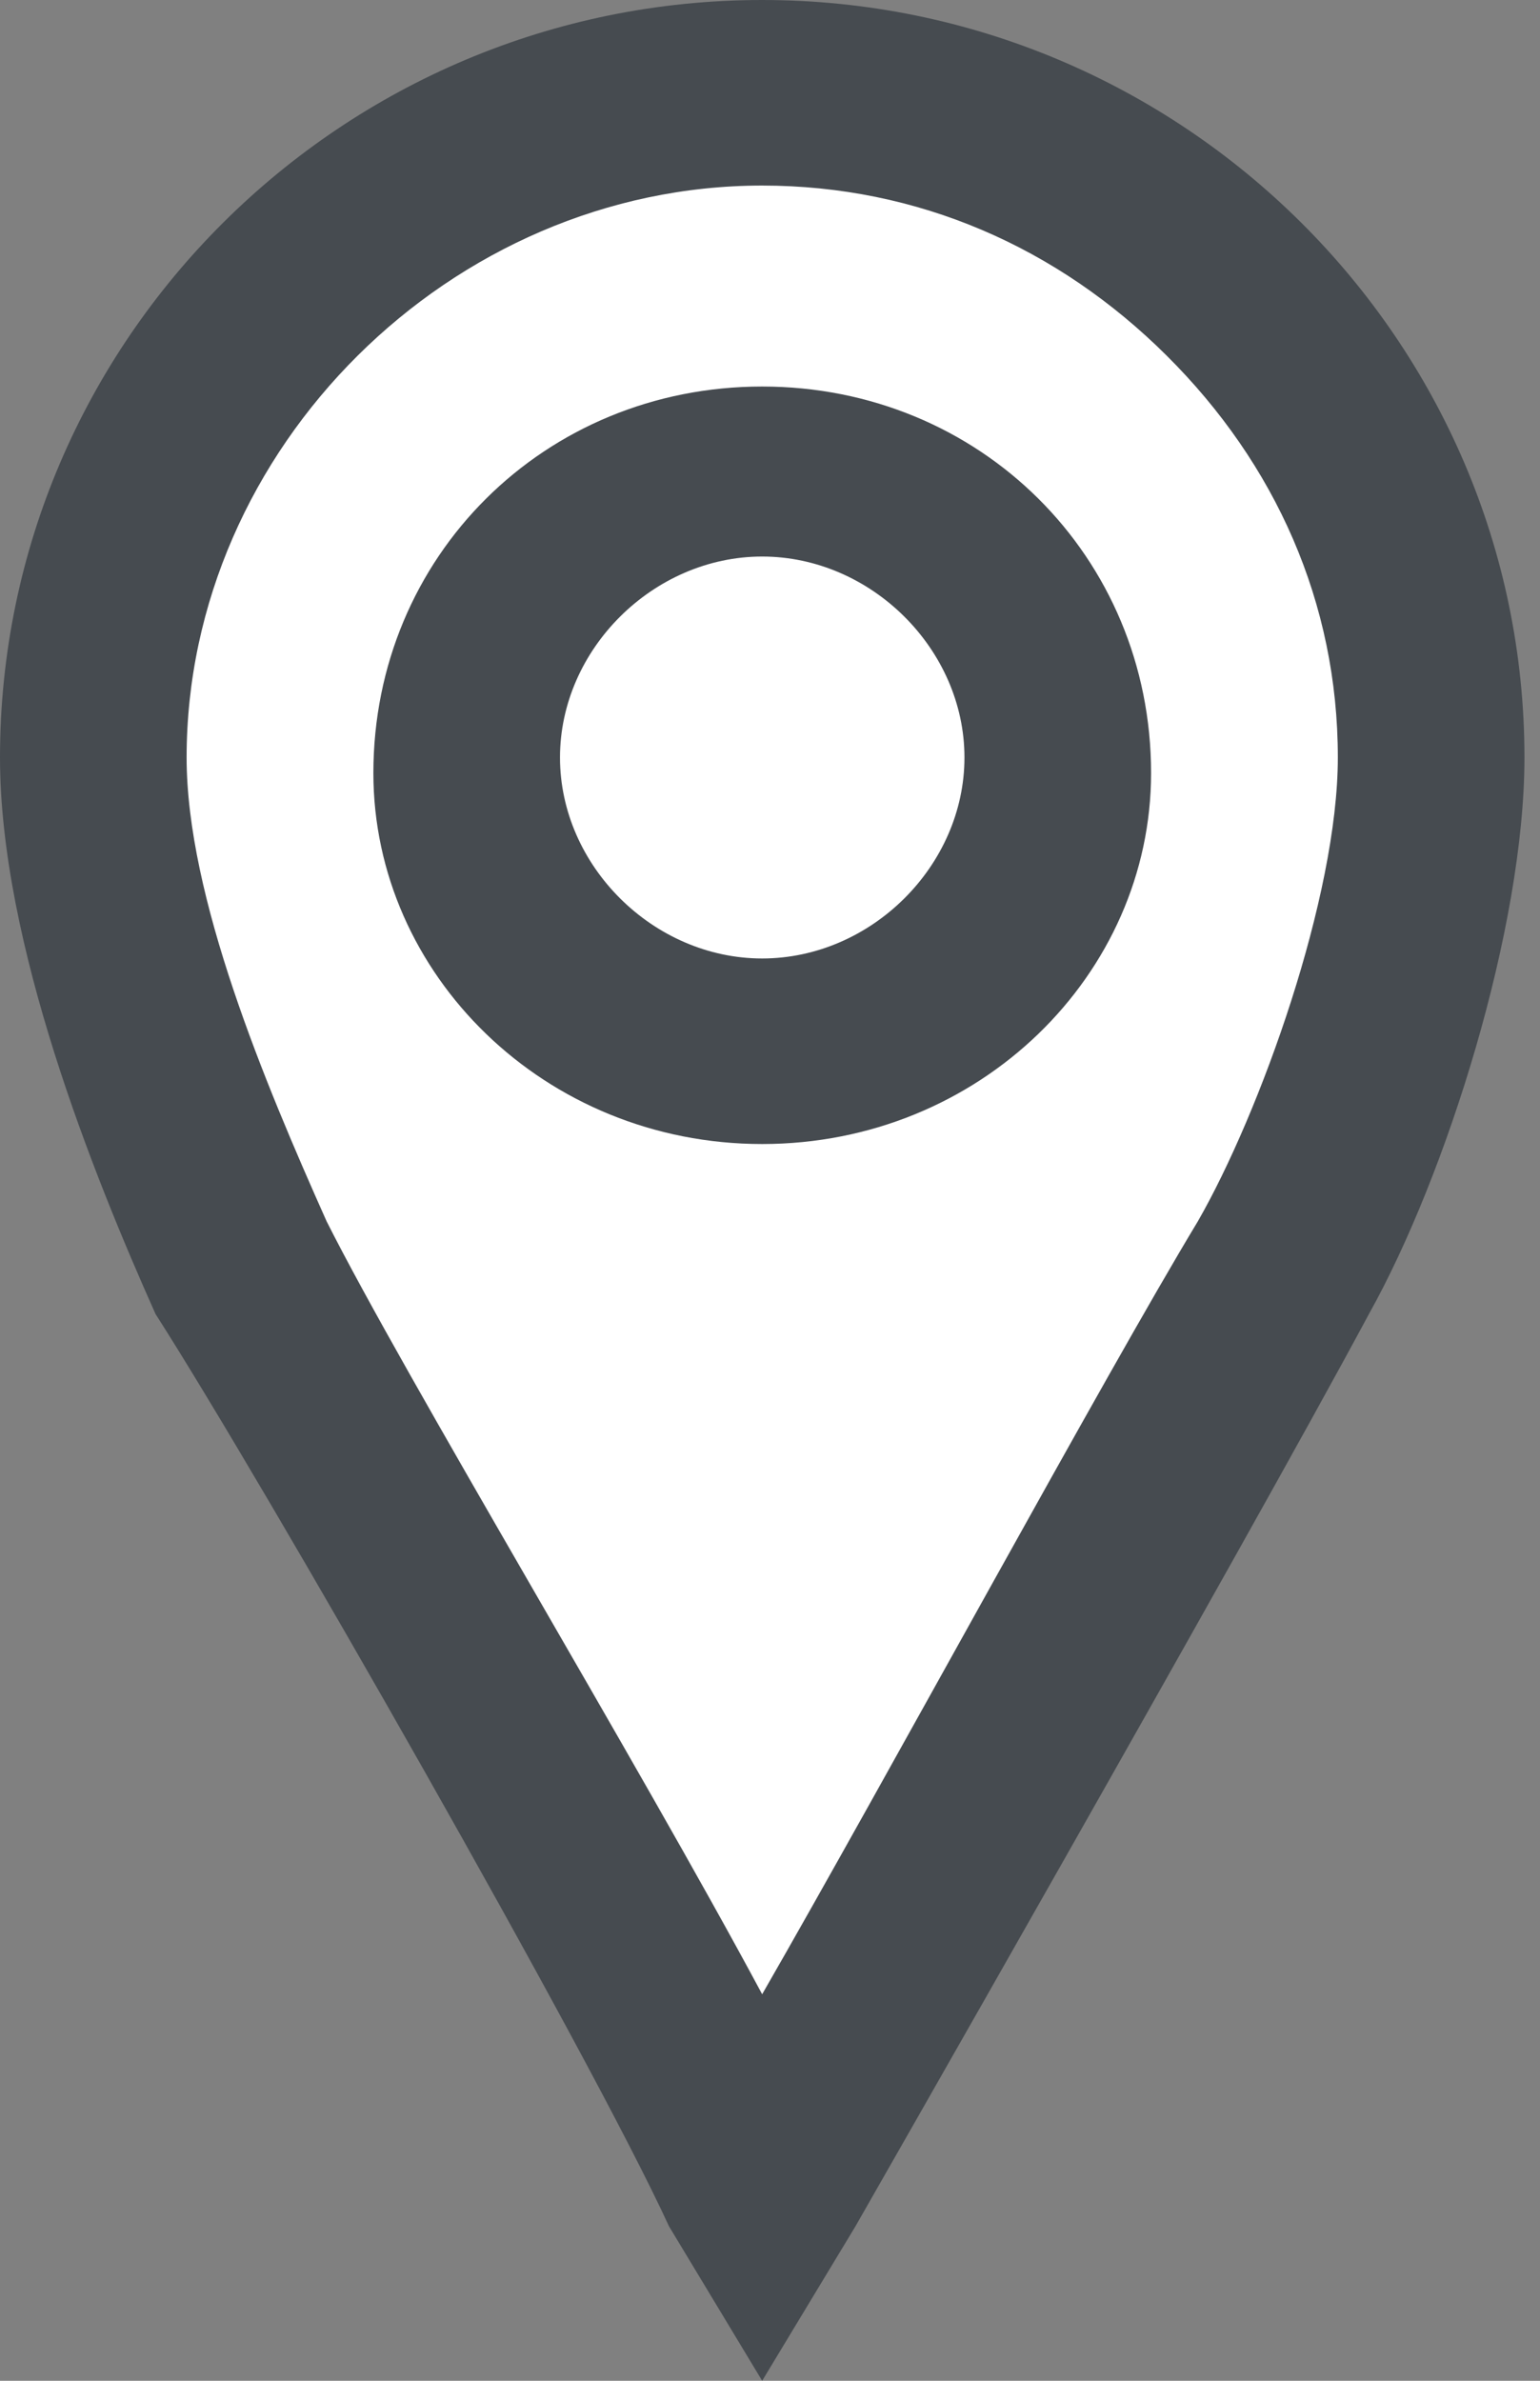 <svg width="11" height="17" viewBox="0 0 11 17" fill="none" xmlns="http://www.w3.org/2000/svg">
<rect x="0" y="0" width="11" height="17" fill="#808080" stroke="none"/>
<g clip-path="url(#clip0_155_1256)">
<path d="M5.5 15L9.397 8.25H1.603L5.5 15Z" fill="white"/>
<rect x="1" y="1" width="9" height="9" rx="4.5" fill="white"/>
<path fill-rule="evenodd" clip-rule="evenodd" d="M5.444 17L4.778 15.896C4.222 14.682 1.889 10.597 1.111 9.383C0.667 8.39 0 6.734 0 5.409C0 2.429 2.444 0 5.444 0C8.444 0 10.889 2.429 10.889 5.409C10.889 6.623 10.333 8.39 9.778 9.383C8.889 11.039 6.111 15.896 6.111 15.896L5.444 17ZM5.444 1.325C3.222 1.325 1.333 3.201 1.333 5.409C1.333 6.403 1.889 7.727 2.333 8.721C2.889 9.825 4.556 12.584 5.444 14.24C6.333 12.695 7.889 9.825 8.556 8.721C9 7.948 9.556 6.403 9.556 5.409C9.556 4.305 9.111 3.312 8.333 2.539C7.556 1.766 6.556 1.325 5.444 1.325Z" fill="#464B50"/>
<path fill-rule="evenodd" clip-rule="evenodd" d="M5.444 8.169C3.889 8.169 2.667 6.955 2.667 5.52C2.667 3.974 3.889 2.76 5.444 2.76C7 2.76 8.222 3.974 8.222 5.52C8.222 6.955 7 8.169 5.444 8.169ZM5.444 3.974C4.667 3.974 4 4.636 4 5.409C4 6.182 4.667 6.844 5.444 6.844C6.222 6.844 6.889 6.182 6.889 5.409C6.889 4.636 6.222 3.974 5.444 3.974Z" fill="#464B50"/>
</g>
<defs>
<clipPath id="clip0_155_1256">
<rect width="11" height="17" fill="white"/>
</clipPath>
</defs>
</svg>
